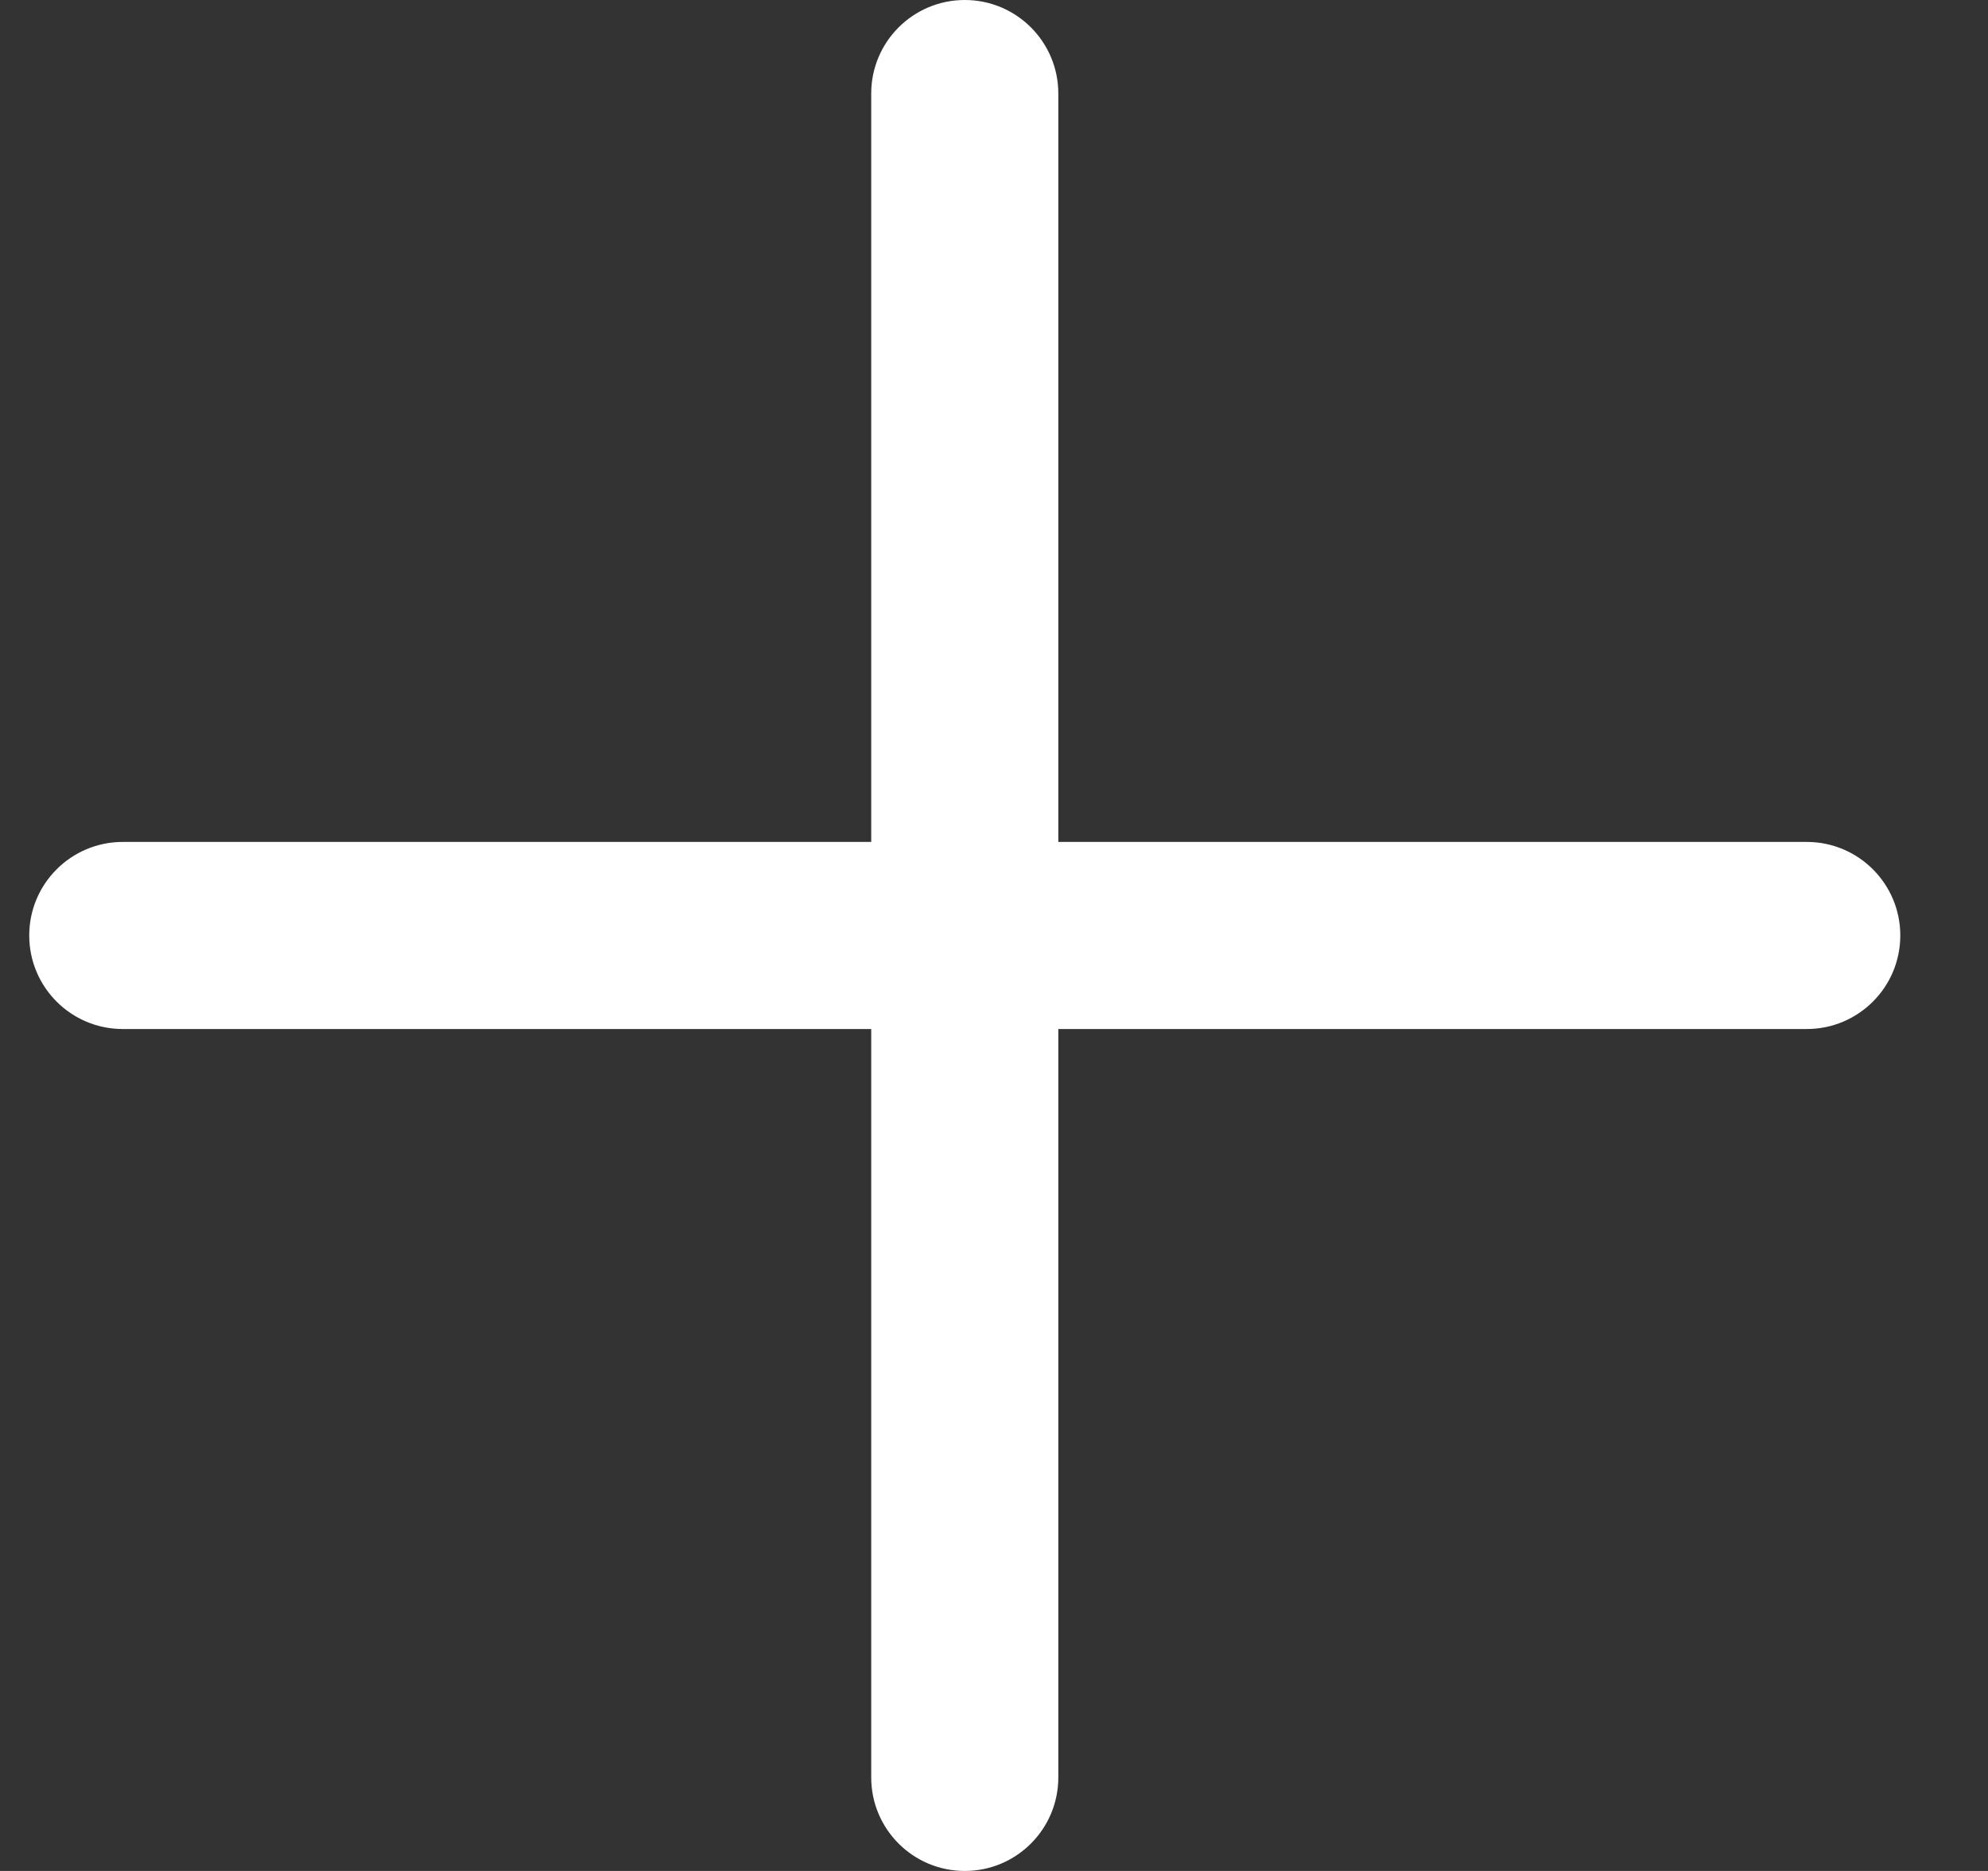 <?xml version="1.0" encoding="UTF-8"?> <svg xmlns="http://www.w3.org/2000/svg" width="17" height="16" viewBox="0 0 17 16" fill="none"><rect x="0" y="0" width="17" height="16" fill="#333333" stroke="none"/><path d="M15.45 7.2H9.05V0.8C9.05 0.358 8.692 0 8.25 0C7.808 0 7.45 0.358 7.45 0.8V7.2H1.05C0.608 7.2 0.25 7.558 0.25 8C0.25 8.442 0.608 8.8 1.05 8.8H7.45V15.2C7.45 15.642 7.808 16 8.25 16C8.692 16 9.05 15.642 9.05 15.2V8.8H15.45C15.892 8.8 16.25 8.442 16.25 8C16.25 7.558 15.892 7.2 15.45 7.2Z" fill="white"></path></svg> 